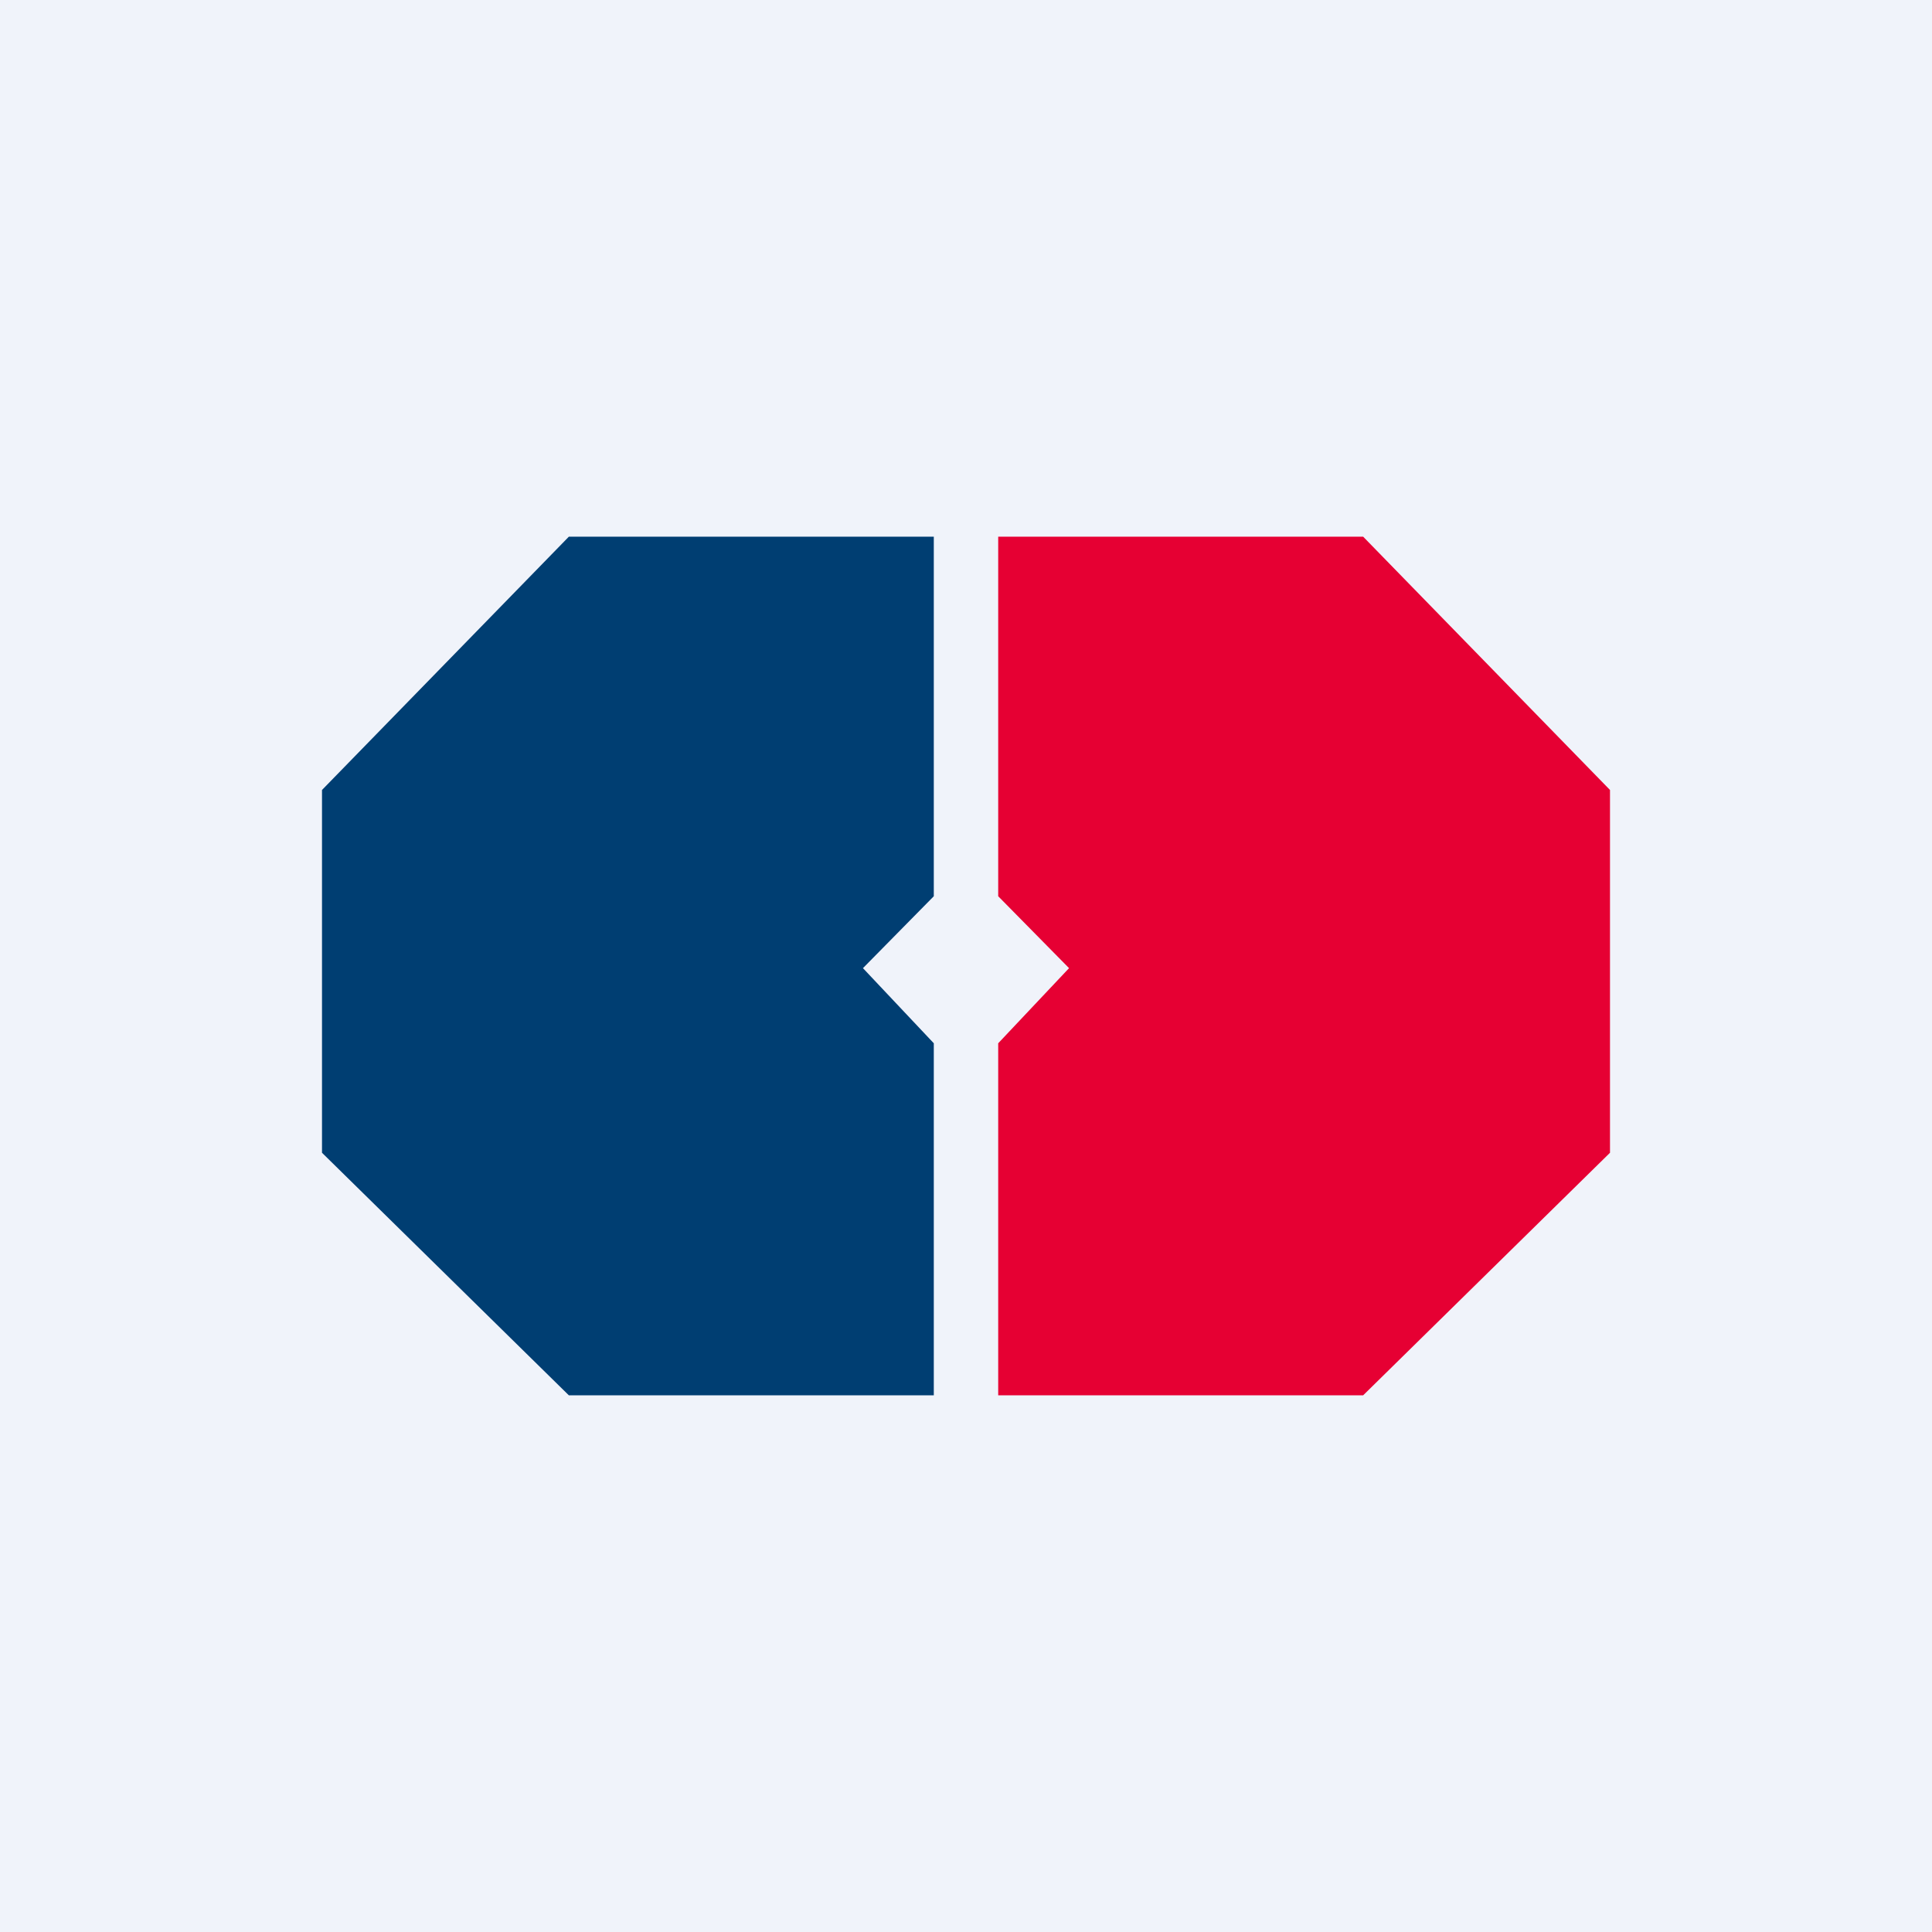 <!-- by TradingView --><svg width="18" height="18" viewBox="0 0 18 18" xmlns="http://www.w3.org/2000/svg"><path fill="#F0F3FA" d="M0 0h18v18H0z"/><path d="M5.3 5h3.4v3.35l-.66.67.66.7V13H5.3L3 10.74V7.36L5.3 5Z" fill="#003E72"/><path d="M12.7 5H9.3v3.35l.66.67-.66.7V13h3.4l2.3-2.26V7.36L12.7 5Z" fill="#E60033"/></svg>